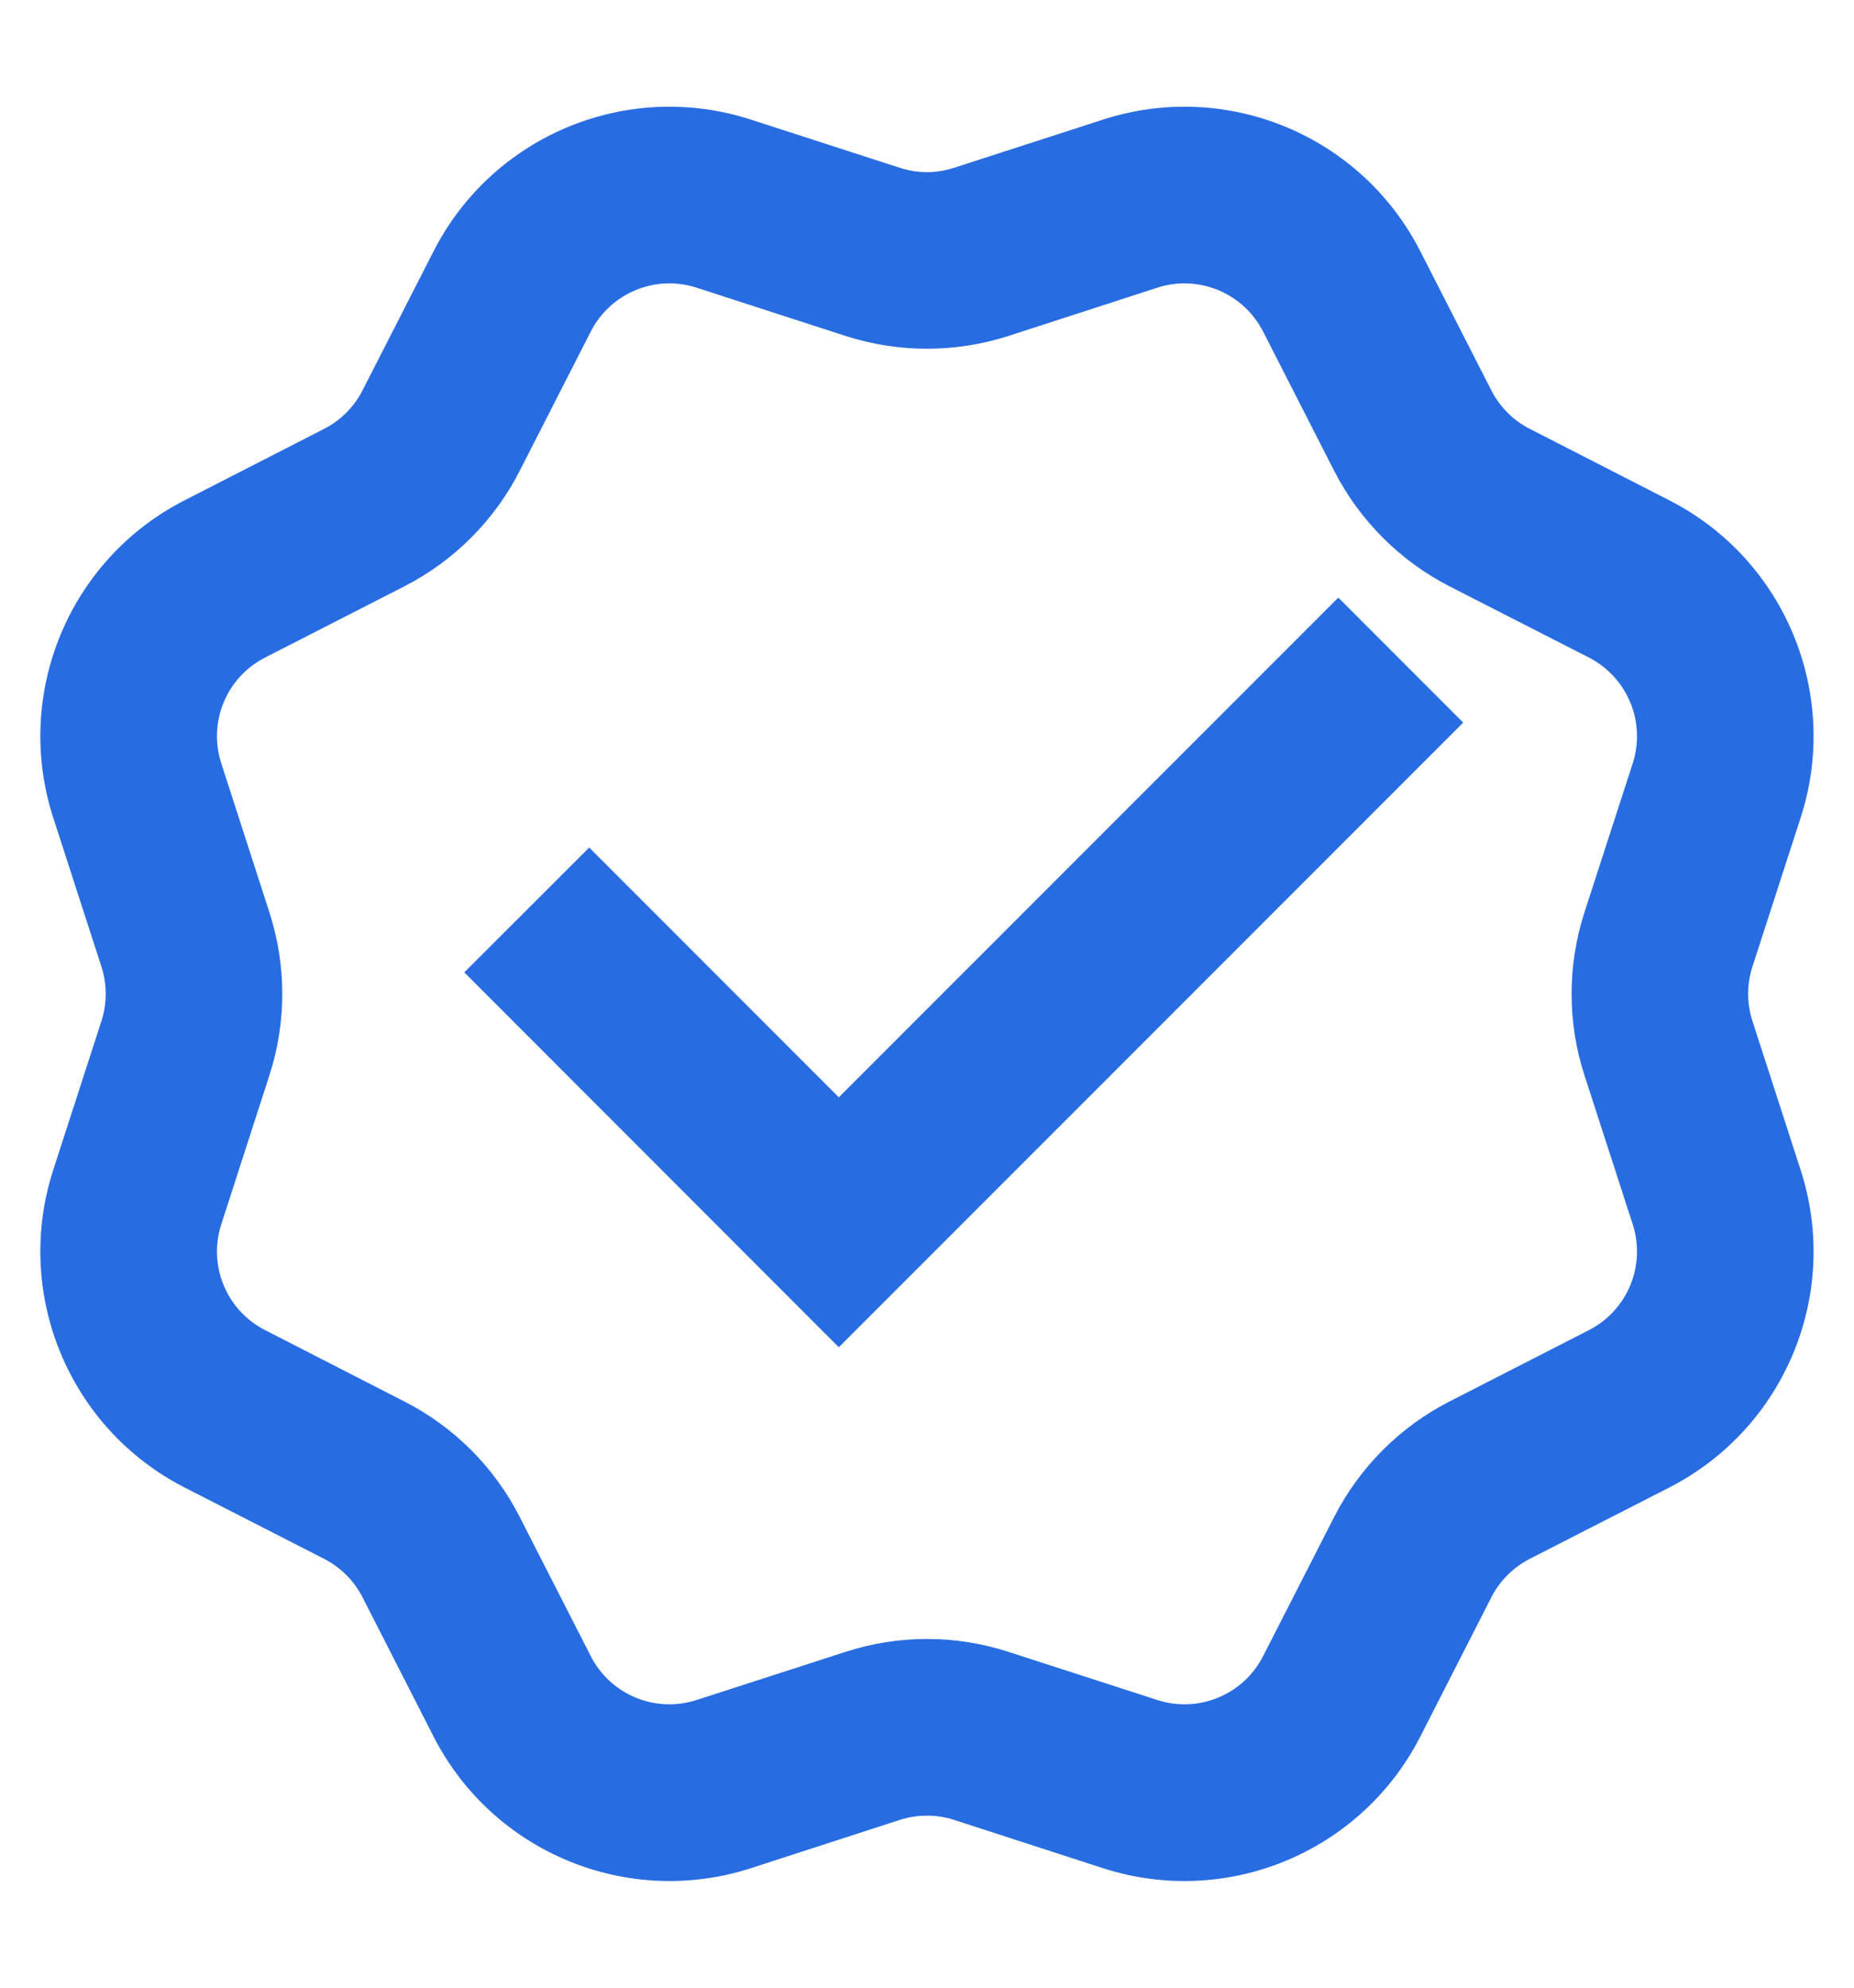<svg width="14" height="15" viewBox="0 0 14 15" fill="none" xmlns="http://www.w3.org/2000/svg">
<path d="M5.671 0.903C4.737 0.6 3.721 1.021 3.274 1.896L2.737 2.947C2.673 3.072 2.571 3.174 2.446 3.237L1.395 3.775C0.52 4.221 0.1 5.237 0.402 6.171L0.766 7.295C0.809 7.428 0.809 7.572 0.766 7.705L0.402 8.829C0.1 9.763 0.52 10.779 1.395 11.226L2.446 11.763C2.571 11.827 2.673 11.928 2.737 12.053L3.274 13.105C3.721 13.979 4.737 14.4 5.671 14.098L6.794 13.734C6.928 13.691 7.072 13.691 7.205 13.734L8.328 14.098C9.263 14.4 10.278 13.979 10.725 13.105L11.262 12.053C11.326 11.928 11.428 11.827 11.553 11.763L12.604 11.226C13.479 10.779 13.9 9.763 13.597 8.829L13.233 7.705C13.19 7.572 13.19 7.428 13.233 7.295L13.597 6.171C13.9 5.237 13.479 4.221 12.604 3.775L11.553 3.237C11.428 3.174 11.326 3.072 11.262 2.947L10.725 1.896C10.278 1.021 9.263 0.6 8.328 0.903L7.205 1.266C7.072 1.31 6.928 1.31 6.794 1.266L5.671 0.903ZM4.461 2.502C4.61 2.211 4.949 2.07 5.26 2.171L6.384 2.535C6.784 2.664 7.215 2.664 7.616 2.535L8.739 2.171C9.05 2.07 9.389 2.211 9.538 2.502L10.075 3.554C10.267 3.928 10.572 4.233 10.946 4.425L11.998 4.962C12.289 5.111 12.43 5.449 12.329 5.761L11.965 6.884C11.835 7.285 11.835 7.716 11.965 8.116L12.329 9.239C12.43 9.551 12.289 9.889 11.998 10.038L10.946 10.576C10.572 10.767 10.267 11.072 10.075 11.447L9.538 12.498C9.389 12.79 9.05 12.93 8.739 12.829L7.616 12.466C7.215 12.336 6.784 12.336 6.384 12.466L5.26 12.829C4.949 12.93 4.61 12.79 4.461 12.498L3.924 11.447C3.733 11.072 3.428 10.767 3.053 10.576L2.002 10.038C1.71 9.889 1.57 9.551 1.671 9.239L2.034 8.116C2.164 7.716 2.164 7.285 2.034 6.884L1.671 5.761C1.57 5.449 1.71 5.111 2.002 4.962L3.053 4.425C3.428 4.233 3.733 3.928 3.924 3.554L4.461 2.502ZM3.506 7.338L6.334 10.167L11.049 5.453L10.106 4.51L6.334 8.281L4.449 6.396L3.506 7.338Z" fill="#286CE2"/>
</svg>
